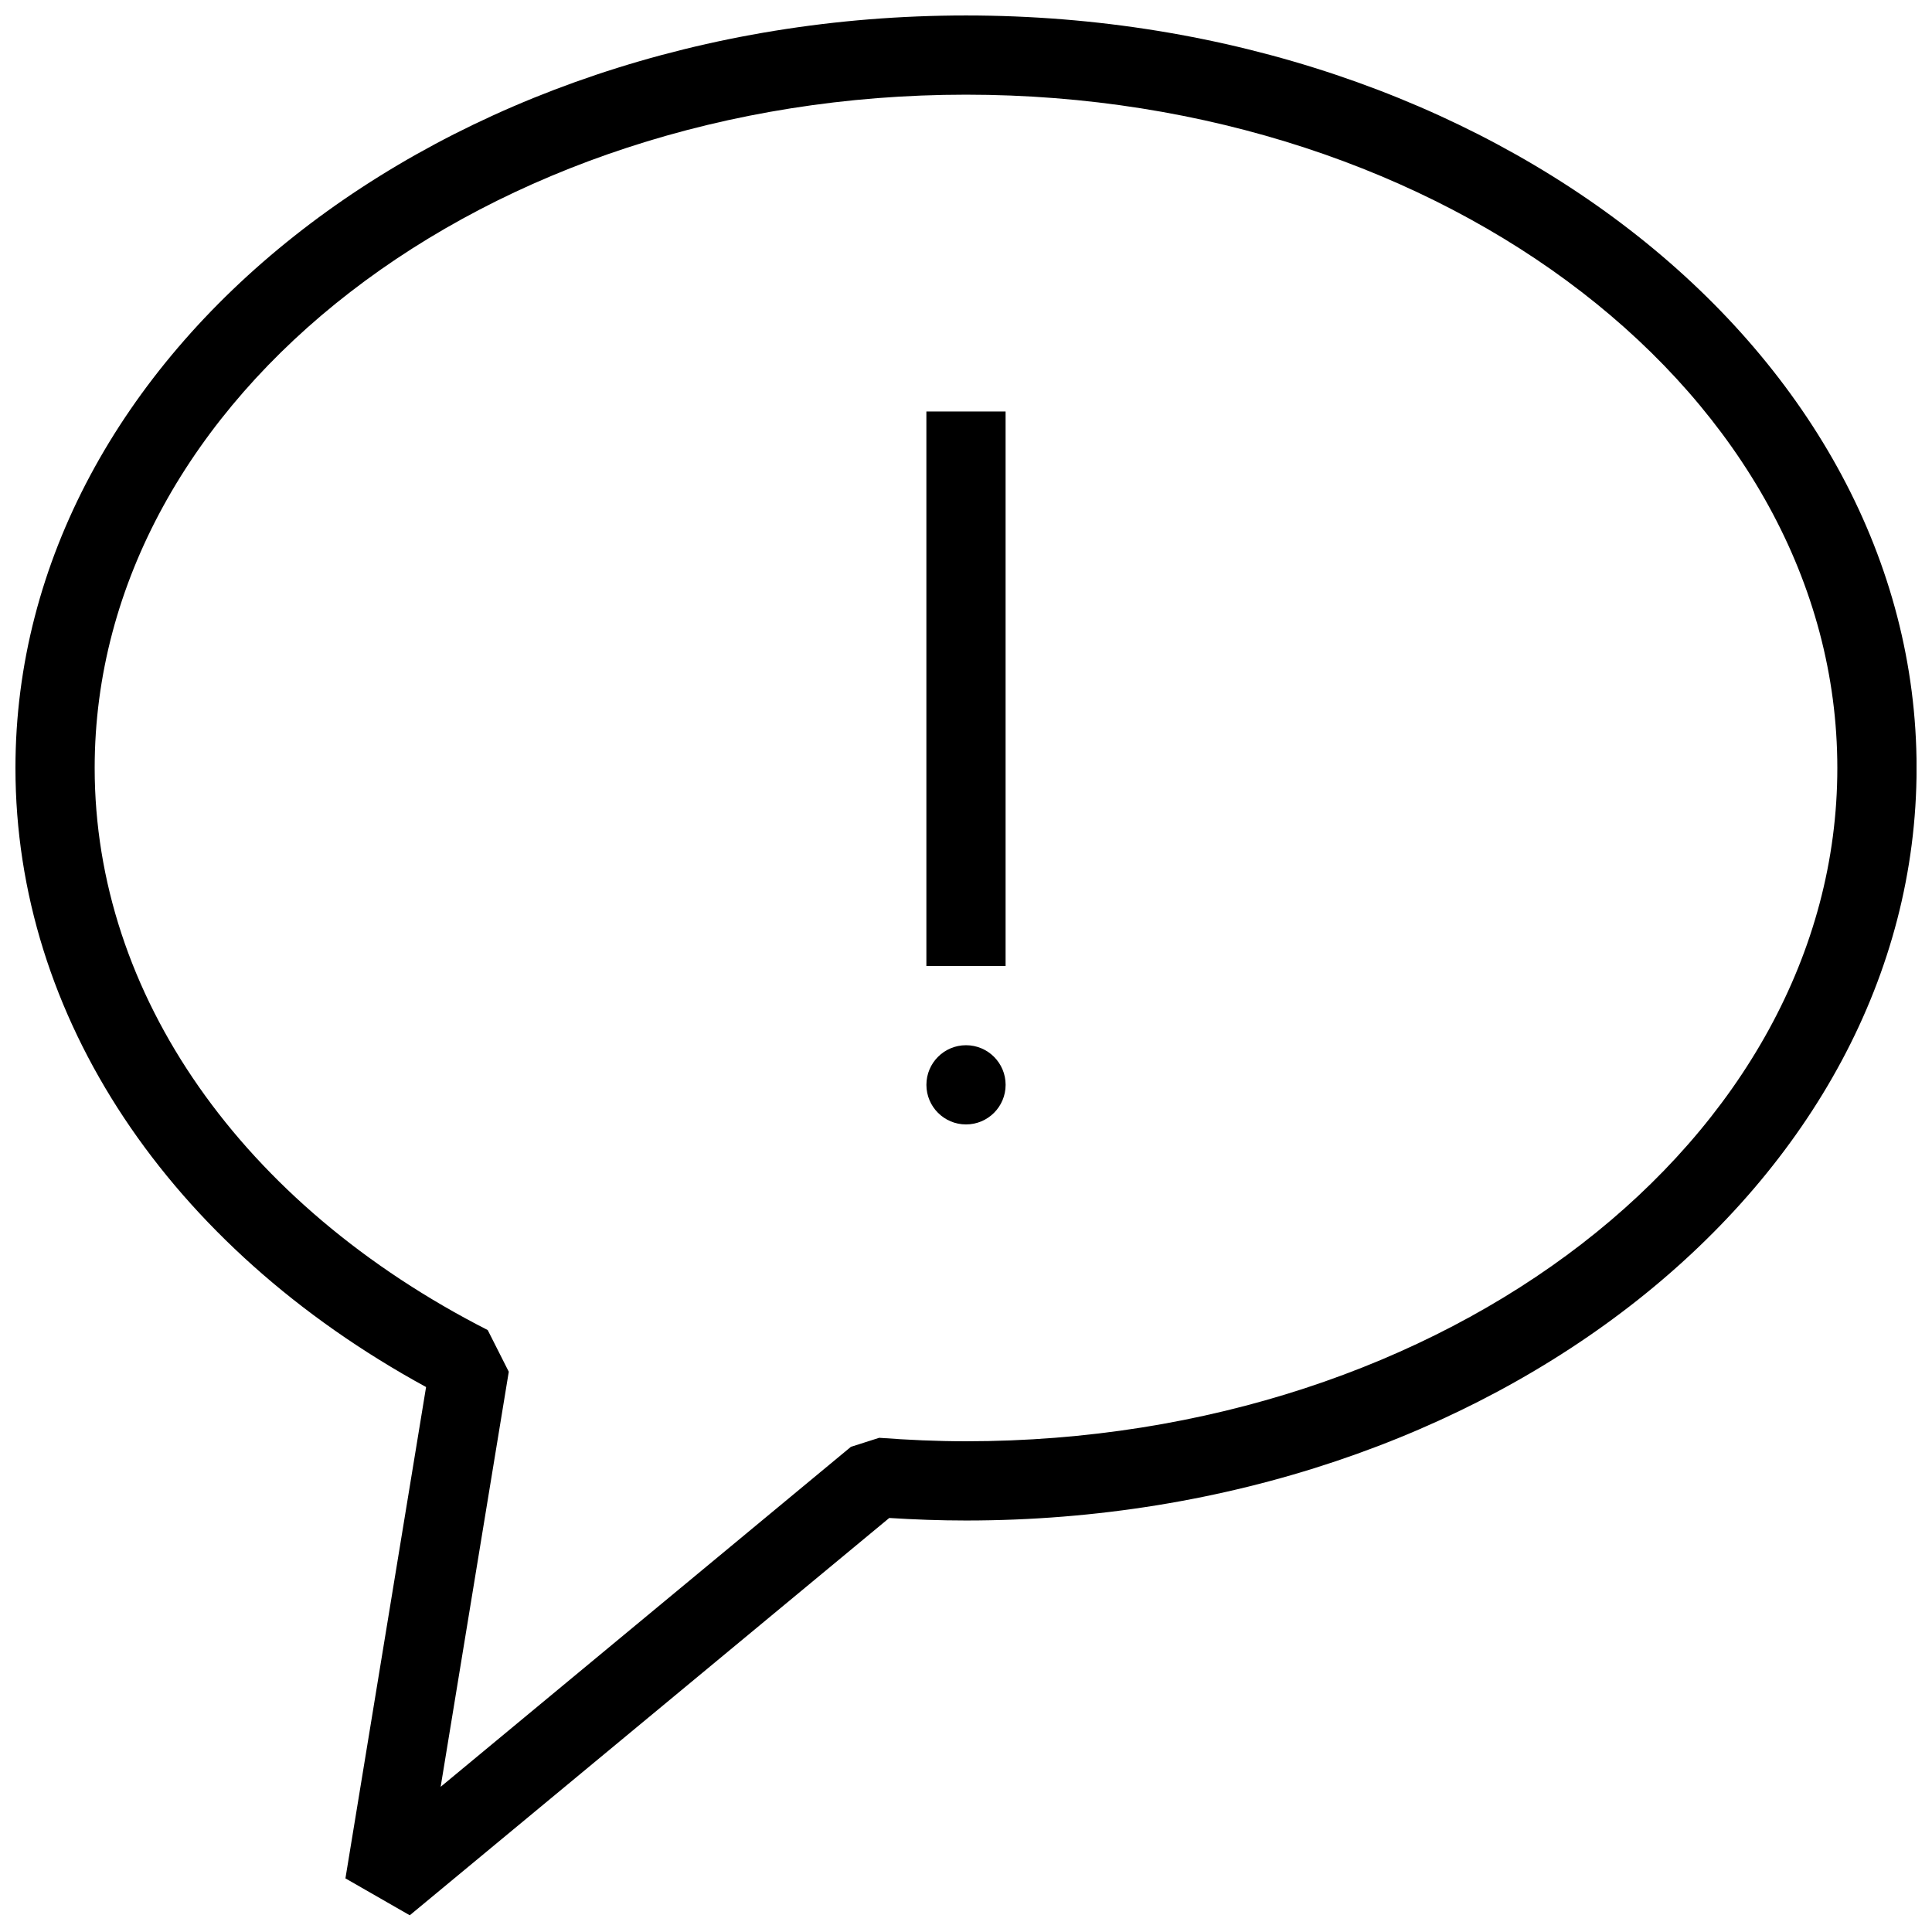 <?xml version="1.0" encoding="UTF-8"?>
<!-- Uploaded to: ICON Repo, www.iconrepo.com, Generator: ICON Repo Mixer Tools -->
<svg width="800px" height="800px" version="1.1" viewBox="144 144 512 512" xmlns="http://www.w3.org/2000/svg">
 <defs>
  <clipPath id="a">
   <path d="m148.09 148.09h503.81v503.81h-503.81z"/>
  </clipPath>
 </defs>
 <path d="m389.5 253.05h20.992v146.95h-20.992z"/>
 <g clip-path="url(#a)">
  <path d="m252.59 651.57-17.047-9.781 21.371-130.21c-68.289-37.301-108.82-98.137-108.82-164.05 0-109.96 113-199.43 251.91-199.43s251.91 89.469 251.91 199.43c-0.004 109.96-113 199.42-251.91 199.42-6.844 0-13.625-0.25-20.34-0.672zm147.41-482.48c-127.32 0-230.91 80.043-230.91 178.43 0 60.016 38.941 115.71 104.16 148.96l5.582 11.043-18.055 110 108.72-90.098 7.496-2.394c7.578 0.562 15.238 0.918 23.008 0.918 127.32 0 230.91-80.043 230.91-178.43-0.004-98.387-103.6-178.43-230.91-178.43z"/>
 </g>
 <path d="m410.5 431.49c0 5.797-4.699 10.496-10.496 10.496s-10.496-4.699-10.496-10.496 4.699-10.496 10.496-10.496 10.496 4.699 10.496 10.496"/>
</svg>